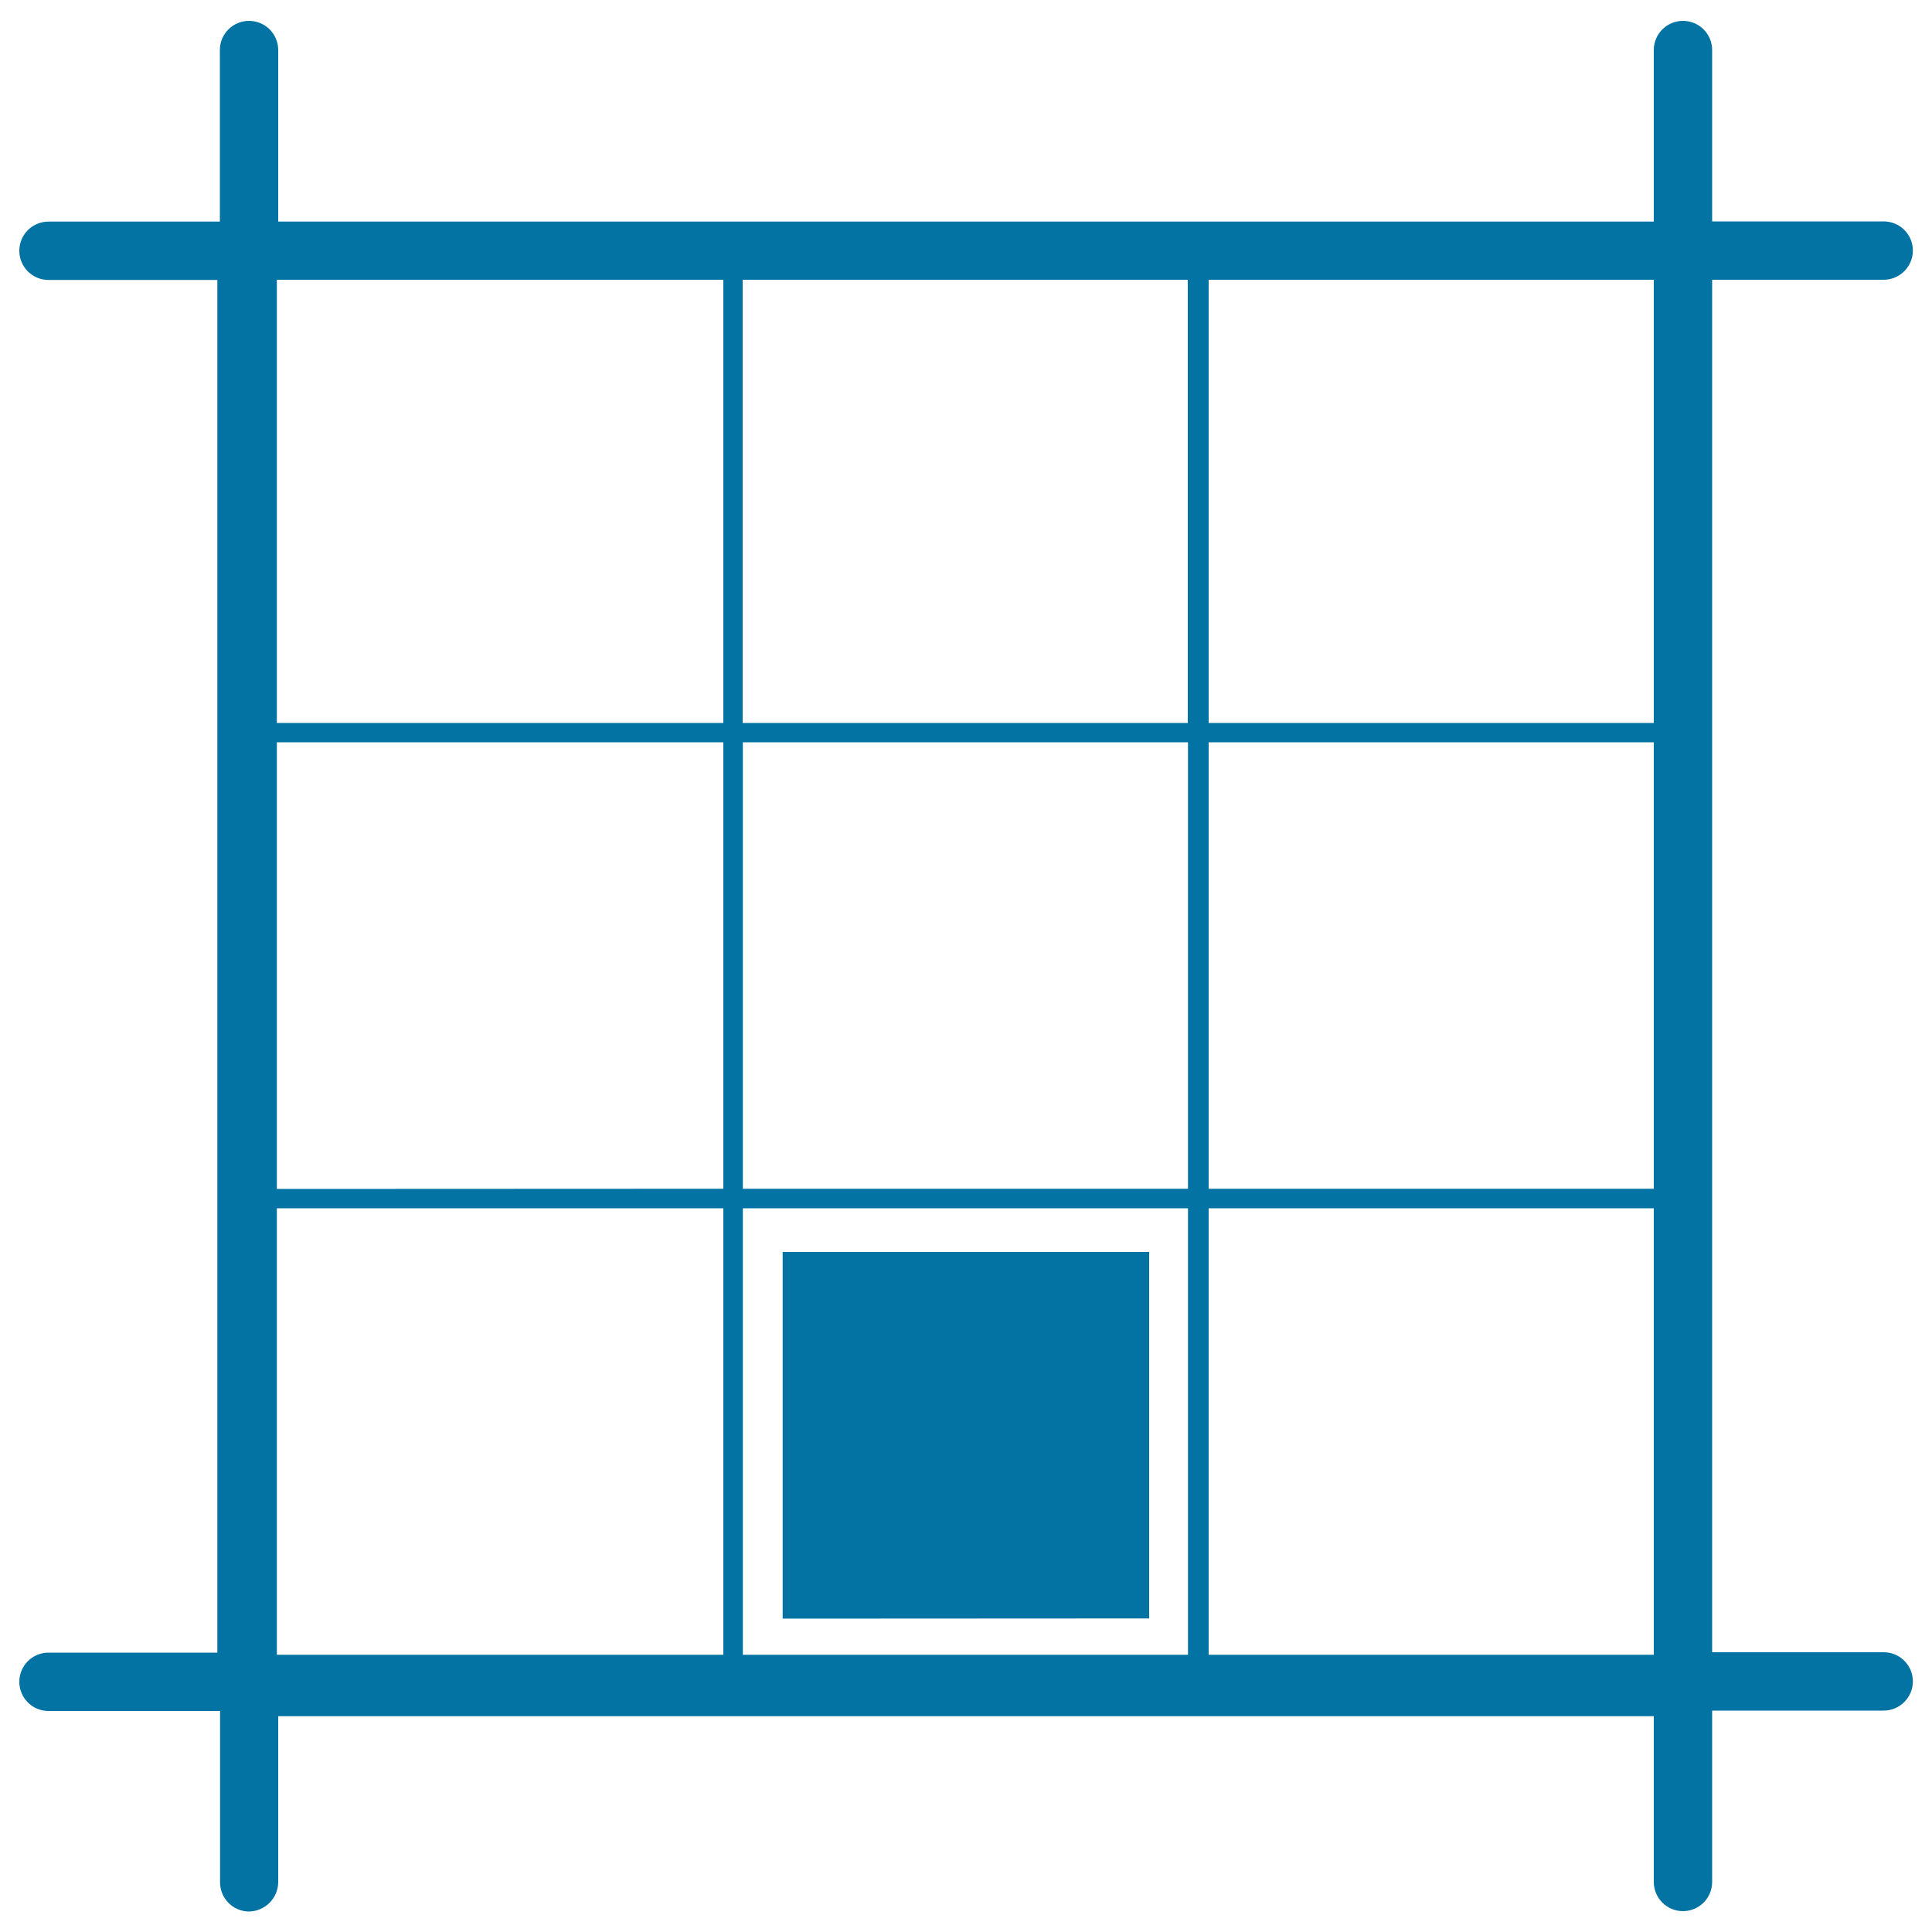 <svg xmlns="http://www.w3.org/2000/svg" viewBox="0 0 1000 1000" style="fill:#0273a2">
<title>Layout Square With Black Square At Southmost Center SVG icon</title>
<g><path d="M144,974.1v-85.8h712v85.8c0,8.3,6.7,15.1,15.1,15.1c8.3,0,15.1-6.7,15.1-15.1v-88.7h88.8c8.3,0,15.1-6.8,15.1-15.1c0-8.3-6.7-15.1-15.1-15.1h-88.8V144.8h88.8c8.3,0,15.1-6.8,15.1-15.1c0-8.3-6.7-15.1-15.1-15.1h-88.8V25.9c0-8.3-6.7-15.1-15.1-15.1c-8.3,0-15.1,6.7-15.1,15.1v88.8H144V25.9c0-8.3-6.7-15.1-15.1-15.1c-8.3,0-15.1,6.7-15.1,15.1v88.8H25.1c-8.3,0-15.1,6.7-15.1,15.1c0,8.3,6.7,15.1,15.1,15.1h87.4v710.5H25.1c-8.3,0-15.1,6.7-15.1,15.1c0,8.3,6.7,15.1,15.1,15.1h88.8v88.7c0,8.3,6.7,15.1,15.1,15.1C137.2,989.2,144,982.5,144,974.1z M143.3,374.2V144.8h231.1v229.4H143.3z M384.4,374.2V144.8h230.4v229.4H384.4z M625.6,374.2V144.8H856v229.4H625.6z M143.3,615.4V384.2h231.1v231.1L143.3,615.4L143.3,615.4z M384.5,615.4V384.2h230.4v231.1H384.5L384.5,615.4z M625.6,615.4V384.2H856v231.1H625.6L625.6,615.4z M143.3,856.5V625.4h231.1v231.1H143.3z M384.5,856.5V625.4h230.4v231.1H384.5z M625.6,856.5V625.4H856v231.1H625.6z M405.1,837.8V648h189.7v189.7L405.1,837.8L405.1,837.8z"/></g>
</svg>